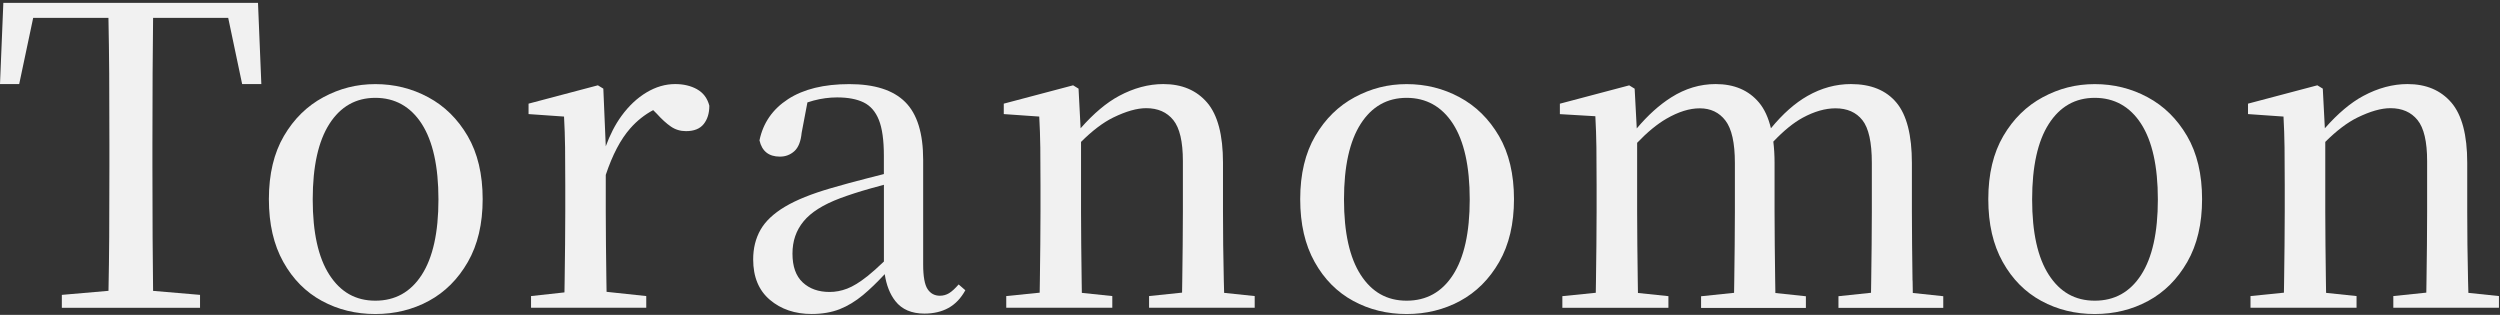 <svg width="786" height="99" viewBox="0 0 786 99" fill="none" xmlns="http://www.w3.org/2000/svg">
<rect x="0" y="0" width="786" height="99" fill="#333333" stroke="none"/>
<g clip-path="url(#clip0_109_3904)">
<path d="M48.176 0.895H1.051L0 26.432H6.035L10.434 5.613H34.094C34.214 11.454 34.289 17.281 34.334 23.092C34.379 30.476 34.394 37.92 34.394 45.424V52.358C34.394 59.787 34.379 67.201 34.334 74.63C34.304 80.262 34.214 85.848 34.109 91.435L19.442 92.708V96.767H62.889V92.708L48.131 91.45C48.071 85.818 48.011 80.187 47.981 74.57C47.936 67.201 47.921 59.757 47.921 52.238V45.424C47.921 37.92 47.936 30.446 47.981 23.032C48.011 17.191 48.071 11.394 48.131 5.613H71.746L76.13 26.432H82.165L81.114 0.895H48.161L48.176 0.895Z" fill="#F1F1F1"/>
<path d="M134.62 30.566C129.501 27.81 123.961 26.447 118.016 26.447C112.071 26.447 106.786 27.825 101.667 30.566C96.547 33.322 92.404 37.381 89.266 42.743C86.129 48.105 84.537 54.725 84.537 62.588C84.537 70.451 86.053 76.952 89.071 82.359C92.089 87.781 96.142 91.855 101.216 94.61C106.291 97.366 111.891 98.729 118.016 98.729C124.141 98.729 129.741 97.351 134.815 94.61C139.889 91.855 143.988 87.781 147.096 82.359C150.203 76.952 151.75 70.362 151.75 62.588C151.75 54.815 150.173 48.12 147.021 42.743C143.868 37.366 139.739 33.307 134.62 30.566ZM132.593 86.418C129.095 91.84 124.231 94.535 118.016 94.535C111.8 94.535 107.071 91.825 103.573 86.418C100.075 81.011 98.319 73.102 98.319 62.708C98.319 52.313 100.075 44.39 103.573 38.938C107.071 33.486 111.891 30.761 118.016 30.761C124.141 30.761 129.08 33.486 132.593 38.938C136.091 44.39 137.848 52.313 137.848 62.708C137.848 73.102 136.091 80.996 132.593 86.418Z" fill="#F1F1F1"/>
<path d="M219.157 28.064C217.19 26.971 214.893 26.432 212.266 26.432C209.204 26.432 206.201 27.301 203.273 29.053C200.346 30.805 197.719 33.262 195.392 36.452C193.395 39.193 191.774 42.383 190.453 45.993L189.687 27.87L187.975 26.821L166.177 32.588V35.868L177.331 36.647C177.511 39.792 177.617 43.027 177.662 46.337C177.707 49.662 177.722 53.586 177.722 58.125V66.632C177.722 69.508 177.707 72.922 177.662 76.847C177.617 80.771 177.572 84.53 177.526 88.11C177.511 89.503 177.481 90.746 177.466 91.929L166.957 93.082V96.752H203.183V93.082L190.708 91.749C190.693 90.626 190.663 89.428 190.648 88.11C190.603 84.53 190.558 80.771 190.513 76.847C190.468 72.922 190.453 69.508 190.453 66.632V54.979C192.554 48.689 195.107 43.821 198.139 40.376C200.241 37.98 202.658 36.062 205.36 34.625L206.471 35.733C208.048 37.485 209.534 38.833 210.93 39.792C212.326 40.751 213.903 41.23 215.659 41.23C218.196 41.23 220.058 40.496 221.244 38.998C222.43 37.515 223.015 35.598 223.015 33.232C222.4 30.88 221.109 29.158 219.142 28.064H219.157Z" fill="#F1F1F1"/>
<path d="M298.381 92.184C297.51 92.708 296.549 92.978 295.498 92.978C293.832 92.978 292.541 92.274 291.625 90.881C290.709 89.488 290.244 86.912 290.244 83.152V50.276C290.244 41.889 288.367 35.823 284.599 32.079C280.831 28.319 274.976 26.447 267.004 26.447C259.032 26.447 252.621 28.02 247.772 31.165C242.923 34.31 239.921 38.624 238.78 44.136C239.56 47.536 241.707 49.243 245.205 49.243C246.962 49.243 248.463 48.674 249.739 47.536C251 46.397 251.781 44.48 252.036 41.769L253.852 32.198C254.513 31.974 255.144 31.779 255.774 31.614C258.266 30.955 260.743 30.626 263.19 30.626C266.598 30.626 269.376 31.15 271.523 32.198C273.669 33.247 275.261 35.074 276.312 37.695C277.363 40.316 277.888 44.076 277.888 48.958V54.725C276.237 55.144 274.54 55.579 272.769 56.028C268.655 57.076 264.812 58.125 261.224 59.173C255.189 60.926 250.369 62.858 246.781 64.999C243.193 67.141 240.626 69.568 239.095 72.264C237.564 74.975 236.798 78.075 236.798 81.565C236.798 87.062 238.554 91.3 242.052 94.266C245.55 97.231 249.934 98.714 255.174 98.714C258.491 98.714 261.434 98.205 263.971 97.216C266.508 96.213 268.955 94.73 271.327 92.768C273.489 90.971 275.771 88.769 278.158 86.193C278.684 89.668 279.795 92.499 281.506 94.67C283.563 97.291 286.61 98.594 290.634 98.594C293.516 98.594 296.039 98.01 298.185 96.827C300.332 95.644 302.104 93.802 303.5 91.255L301.398 89.428C300.257 90.731 299.251 91.66 298.381 92.184ZM272.649 86.882C270.292 88.754 268.19 90.042 266.343 90.746C264.512 91.45 262.665 91.794 260.833 91.794C257.335 91.794 254.513 90.791 252.366 88.784C250.219 86.777 249.153 83.766 249.153 79.752C249.153 75.739 250.309 72.443 252.636 69.598C254.948 66.767 258.777 64.341 264.121 62.334C266.929 61.285 270.096 60.267 273.639 59.263C275.066 58.859 276.492 58.469 277.903 58.095V82.224C275.966 84.081 274.21 85.654 272.649 86.897V86.882Z" fill="#F1F1F1"/>
<path d="M384.764 88.185C384.674 84.65 384.614 80.921 384.569 76.981C384.524 73.057 384.509 69.597 384.509 66.632V51.175C384.509 42.443 382.843 36.137 379.525 32.258C376.192 28.379 371.598 26.432 365.743 26.432C361.104 26.432 356.465 27.675 351.826 30.161C347.863 32.288 343.824 35.688 339.741 40.331L339.095 27.87L337.384 26.821L315.585 32.588V35.868L326.739 36.647C326.92 39.792 327.025 43.042 327.07 46.397C327.115 49.767 327.13 53.661 327.13 58.125V66.632C327.13 69.508 327.115 72.922 327.07 76.847C327.025 80.771 326.98 84.53 326.935 88.11C326.92 89.533 326.89 90.821 326.875 92.019L316.366 93.082V96.752H349.709V93.082L340.131 92.079C340.101 90.866 340.086 89.548 340.071 88.11C340.026 84.53 339.981 80.771 339.936 76.847C339.891 72.922 339.876 69.508 339.876 66.632V44.615C343.404 41.095 346.782 38.534 349.979 36.961C354.003 34.999 357.456 34.011 360.353 34.011C364.031 34.011 366.869 35.254 368.881 37.74C370.892 40.226 371.898 44.525 371.898 50.636V66.617C371.898 69.582 371.883 73.027 371.838 76.966C371.793 80.891 371.748 84.635 371.703 88.17C371.688 89.563 371.658 90.821 371.643 92.004L361.269 93.082V96.752H394.477V93.082L384.869 92.079C384.839 90.881 384.794 89.593 384.764 88.17V88.185Z" fill="#F1F1F1"/>
<path d="M458.868 30.566C453.749 27.81 448.209 26.447 442.264 26.447C436.319 26.447 431.034 27.825 425.915 30.566C420.795 33.322 416.652 37.381 413.514 42.743C410.377 48.105 408.785 54.725 408.785 62.588C408.785 70.451 410.301 76.952 413.319 82.359C416.337 87.781 420.39 91.855 425.464 94.61C430.539 97.366 436.139 98.729 442.264 98.729C448.389 98.729 453.989 97.351 459.063 94.61C464.138 91.855 468.236 87.781 471.344 82.359C474.451 76.952 475.998 70.362 475.998 62.588C475.998 54.815 474.421 48.12 471.269 42.743C468.116 37.366 463.987 33.307 458.868 30.566ZM456.826 86.418C453.328 91.84 448.464 94.535 442.249 94.535C436.033 94.535 431.304 91.825 427.806 86.418C424.308 81.011 422.552 73.102 422.552 62.708C422.552 52.313 424.308 44.39 427.806 38.938C431.304 33.486 436.124 30.761 442.249 30.761C448.374 30.761 453.313 33.486 456.826 38.938C460.324 44.39 462.081 52.313 462.081 62.708C462.081 73.102 460.324 80.996 456.826 86.418Z" fill="#F1F1F1"/>
<path d="M601.295 88.185C601.25 84.65 601.205 80.921 601.16 76.981C601.115 73.057 601.1 69.597 601.1 66.632V51.31C601.1 42.488 599.478 36.137 596.235 32.258C592.993 28.379 588.233 26.432 581.928 26.432C577.199 26.432 572.65 27.675 568.281 30.161C564.348 32.393 560.505 35.793 556.782 40.331C555.971 36.991 554.74 34.28 553.043 32.258C549.801 28.379 545.252 26.432 539.397 26.432C534.488 26.432 529.834 27.825 525.42 30.626C521.697 32.977 518.093 36.227 514.595 40.376L513.935 27.885L512.223 26.836L490.425 32.603V35.883L501.579 36.542C501.759 39.777 501.865 43.042 501.91 46.367C501.955 49.692 501.97 53.571 501.97 58.02V66.662C501.97 69.538 501.955 72.953 501.91 76.877C501.865 80.801 501.82 84.56 501.775 88.14C501.76 89.563 501.729 90.851 501.714 92.049L491.205 93.112V96.782H524.549V93.112L514.971 92.109C514.941 90.896 514.926 89.578 514.911 88.14C514.866 84.56 514.821 80.801 514.776 76.877C514.731 72.953 514.716 69.538 514.716 66.662V44.899C517.913 41.559 520.976 39.028 523.903 37.336C527.672 35.149 531.17 34.056 534.412 34.056C537.82 34.056 540.523 35.344 542.489 37.92C544.456 40.496 545.447 44.929 545.447 51.22V66.677C545.447 69.642 545.417 73.087 545.387 77.026C545.342 80.951 545.297 84.695 545.252 88.23C545.237 89.623 545.207 90.881 545.192 92.064L534.818 93.142V96.812H567.771V93.142L558.178 92.124C558.148 90.926 558.133 89.653 558.118 88.23C558.073 84.695 558.028 80.966 557.983 77.026C557.938 73.102 557.923 69.642 557.923 66.677V51.22C557.923 48.794 557.787 46.577 557.532 44.525C560.79 41.095 563.883 38.579 566.78 37.006C570.413 35.044 573.851 34.056 577.079 34.056C580.757 34.056 583.58 35.299 585.546 37.785C587.513 40.271 588.504 44.75 588.504 51.205V66.662C588.504 69.627 588.489 73.072 588.444 77.011C588.399 80.936 588.354 84.68 588.309 88.215C588.294 89.608 588.264 90.866 588.248 92.049L578.01 93.127V96.797H610.963V93.127L601.385 92.109C601.355 90.911 601.34 89.623 601.325 88.215L601.295 88.185Z" fill="#F1F1F1"/>
<path d="M675.203 30.566C670.084 27.81 664.544 26.447 658.599 26.447C652.654 26.447 647.369 27.825 642.25 30.566C637.13 33.322 632.987 37.381 629.849 42.743C626.711 48.105 625.12 54.725 625.12 62.588C625.12 70.451 626.636 76.952 629.654 82.359C632.672 87.781 636.725 91.855 641.799 94.61C646.874 97.366 652.474 98.729 658.599 98.729C664.724 98.729 670.324 97.351 675.398 94.61C680.472 91.855 684.571 87.781 687.679 82.359C690.786 76.952 692.333 70.362 692.333 62.588C692.333 54.815 690.756 48.12 687.604 42.743C684.451 37.366 680.322 33.307 675.203 30.566ZM673.176 86.418C669.678 91.84 664.814 94.535 658.599 94.535C652.383 94.535 647.654 91.825 644.156 86.418C640.658 81.011 638.902 73.102 638.902 62.708C638.902 52.313 640.658 44.39 644.156 38.938C647.654 33.486 652.474 30.761 658.599 30.761C664.724 30.761 669.663 33.486 673.176 38.938C676.674 44.39 678.431 52.313 678.431 62.708C678.431 73.102 676.674 80.996 673.176 86.418Z" fill="#F1F1F1"/>
<path d="M776.06 92.094C776.03 90.896 775.985 89.608 775.955 88.185C775.865 84.65 775.804 80.921 775.759 76.981C775.714 73.057 775.699 69.597 775.699 66.632V51.175C775.699 42.443 774.033 36.137 770.715 32.258C767.382 28.379 762.788 26.432 756.933 26.432C752.294 26.432 747.655 27.675 743.016 30.161C739.053 32.288 735.015 35.688 730.931 40.331L730.286 27.87L728.574 26.821L706.775 32.588V35.868L717.93 36.647C718.11 39.792 718.215 43.042 718.26 46.397C718.305 49.767 718.32 53.661 718.32 58.125V66.632C718.32 69.508 718.305 72.922 718.26 76.847C718.215 80.771 718.17 84.53 718.125 88.11C718.11 89.533 718.08 90.821 718.065 92.019L707.556 93.082V96.752H740.9V93.082L731.321 92.079C731.291 90.866 731.276 89.548 731.261 88.11C731.216 84.53 731.171 80.771 731.126 76.847C731.081 72.922 731.066 69.508 731.066 66.632V44.615C734.594 41.095 737.972 38.534 741.17 36.961C745.193 34.999 748.646 34.011 751.544 34.011C755.222 34.011 758.059 35.254 760.071 37.74C762.083 40.226 763.089 44.525 763.089 50.636V66.617C763.089 69.582 763.074 73.027 763.029 76.966C762.983 80.891 762.938 84.635 762.893 88.17C762.878 89.563 762.848 90.821 762.833 92.004L752.459 93.082V96.752H785.668V93.082L776.06 92.079V92.094Z" fill="#F1F1F1"/>
</g>
<defs>
<clipPath id="clip0_109_3904">
<rect width="785.667" height="97.834" fill="white" transform="translate(0 0.895)"/>
</clipPath>
</defs>
</svg>
